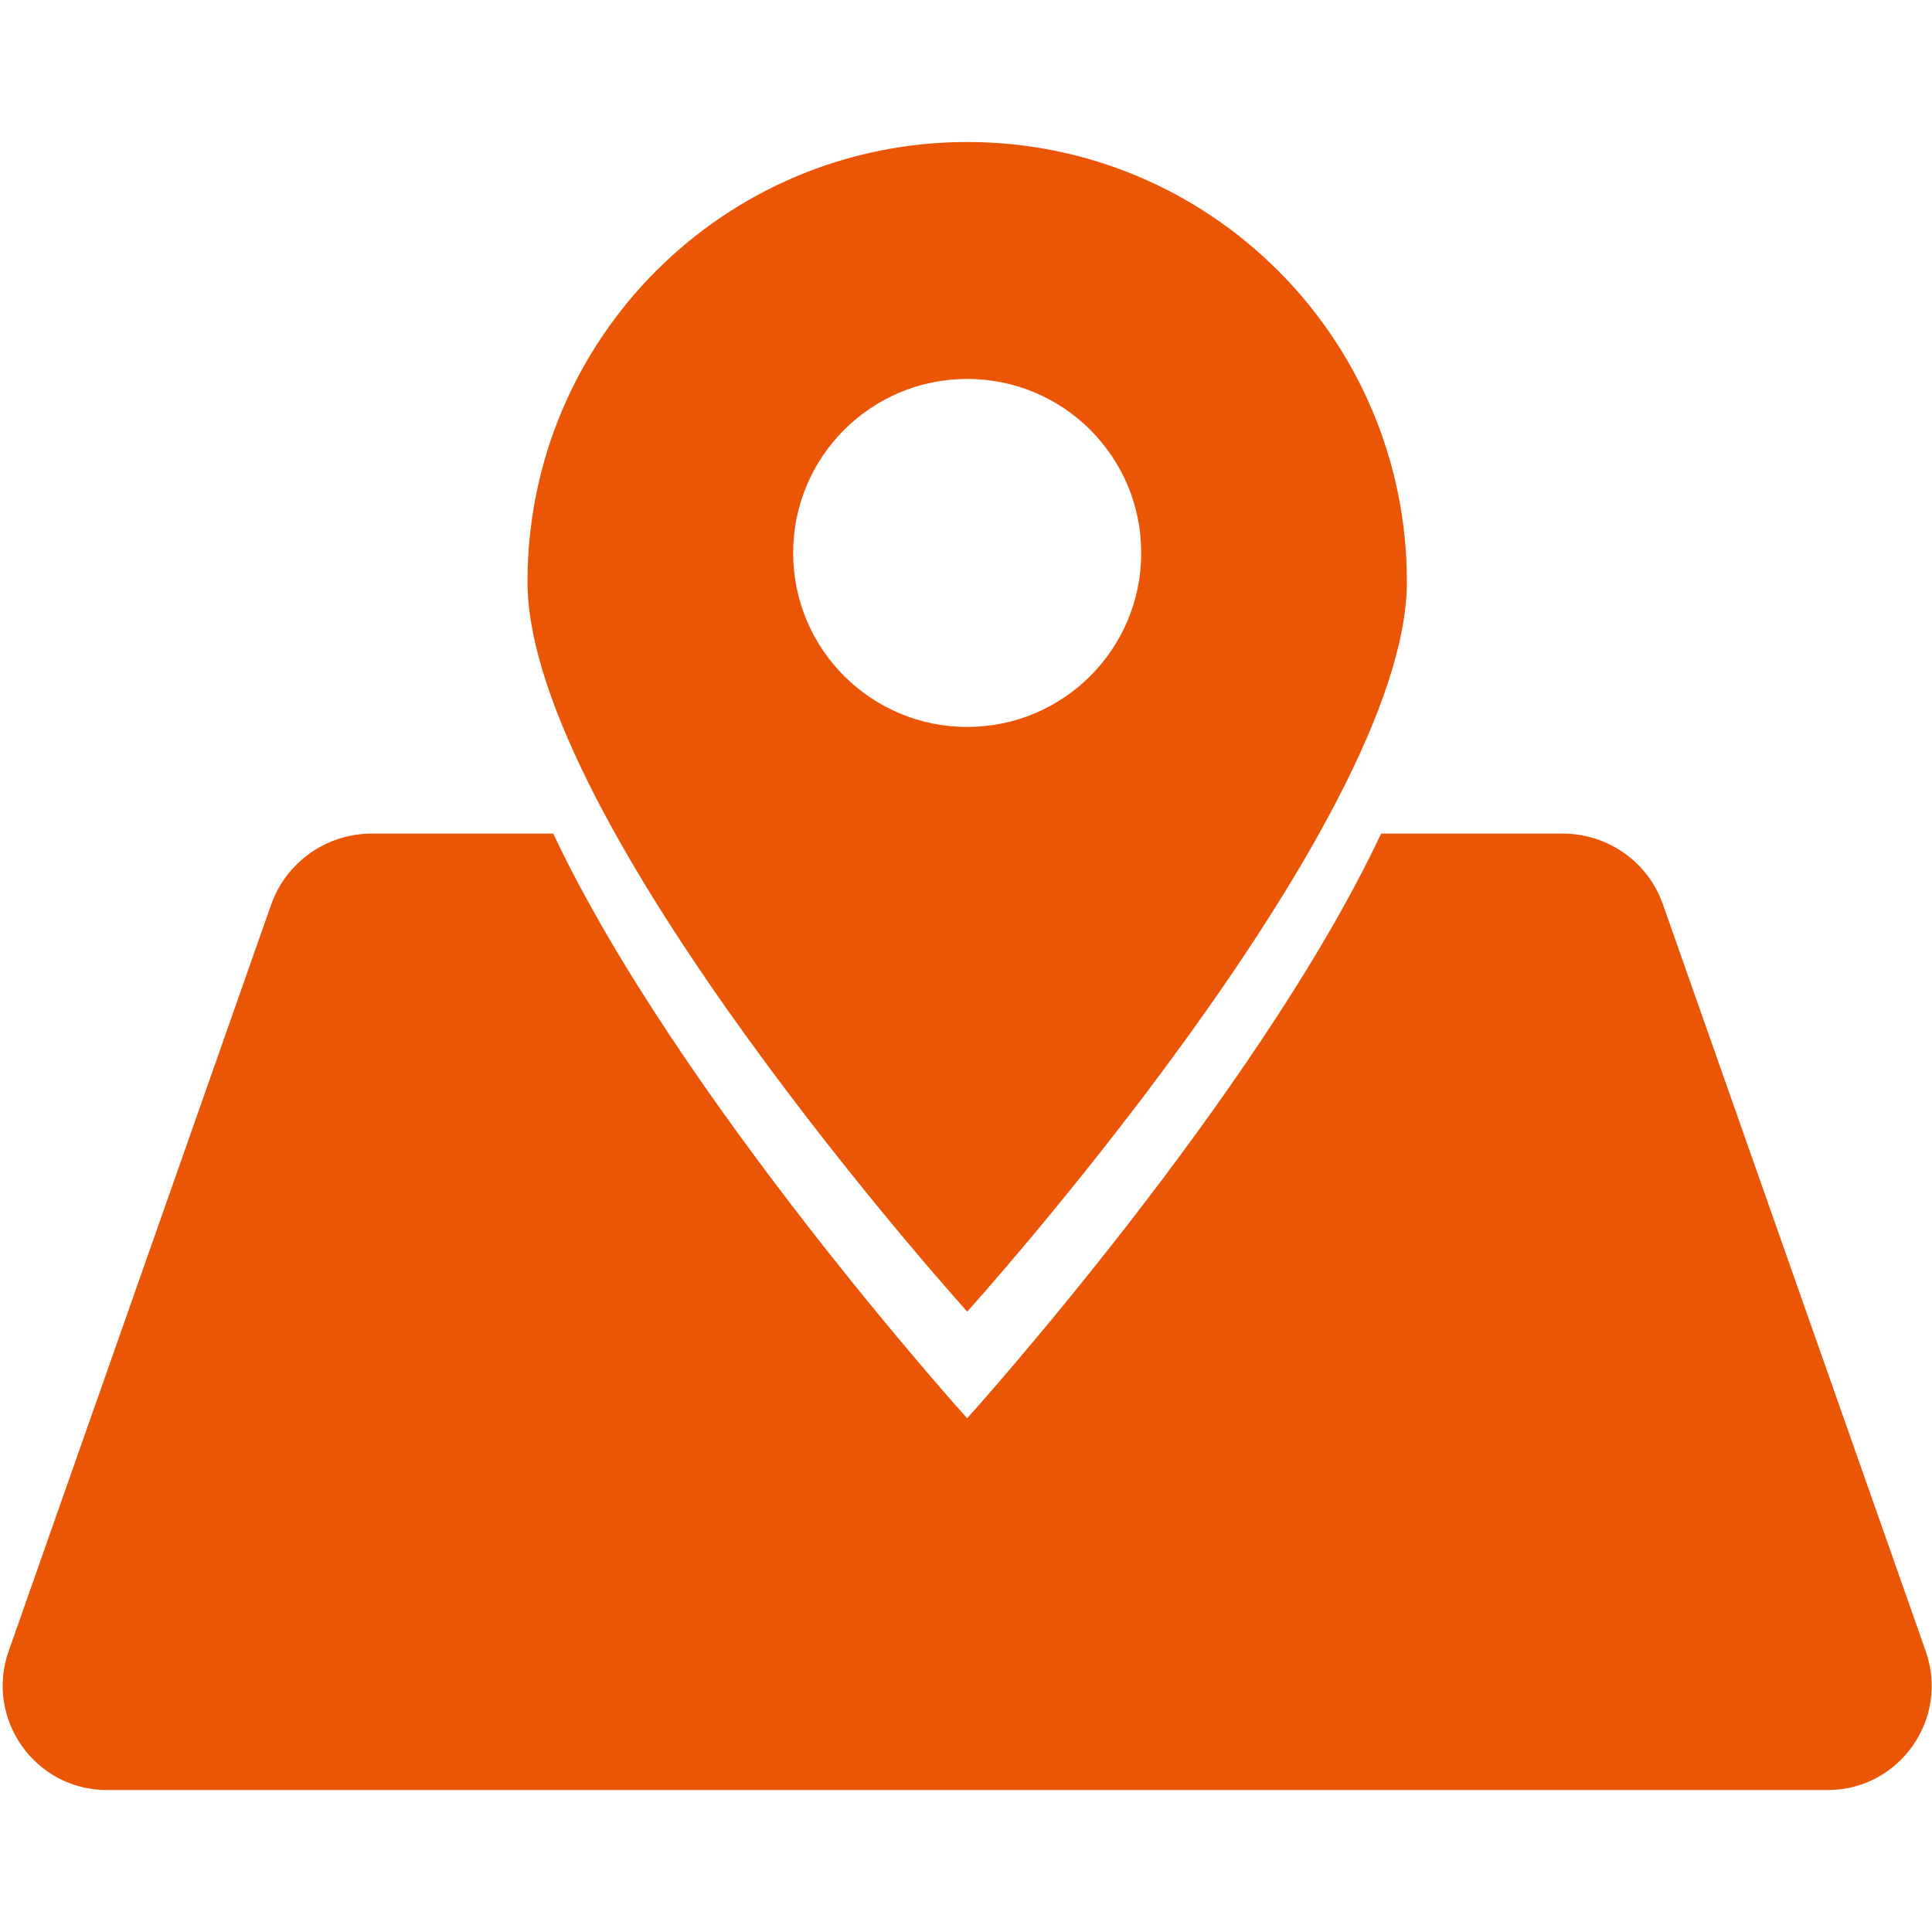 <svg width="30" height="30" viewBox="0 0 30 30" fill="none" xmlns="http://www.w3.org/2000/svg">
<path d="M24.265 12.944H21.446C19.521 17.033 15.018 22.023 15.018 22.023C15.018 22.023 10.516 17.033 8.591 12.944H5.772C5.07 12.944 4.442 13.386 4.209 14.051L0.135 25.637C-0.237 26.689 0.544 27.796 1.66 27.796H28.377C29.493 27.796 30.274 26.693 29.902 25.637L25.823 14.047C25.595 13.386 24.967 12.944 24.265 12.944Z" fill="#EB5606"/>
<path d="M15.019 2.205C11.246 2.205 8.191 5.26 8.191 9.033C8.191 12.805 15.019 20.367 15.019 20.367C15.019 20.367 21.846 12.8 21.846 9.033C21.846 5.26 18.791 2.205 15.019 2.205ZM15.019 11.288C13.526 11.288 12.316 10.079 12.316 8.586C12.316 7.093 13.526 5.884 15.019 5.884C16.512 5.884 17.721 7.093 17.721 8.586C17.721 10.079 16.512 11.288 15.019 11.288Z" fill="#EB5606"/>
</svg>
